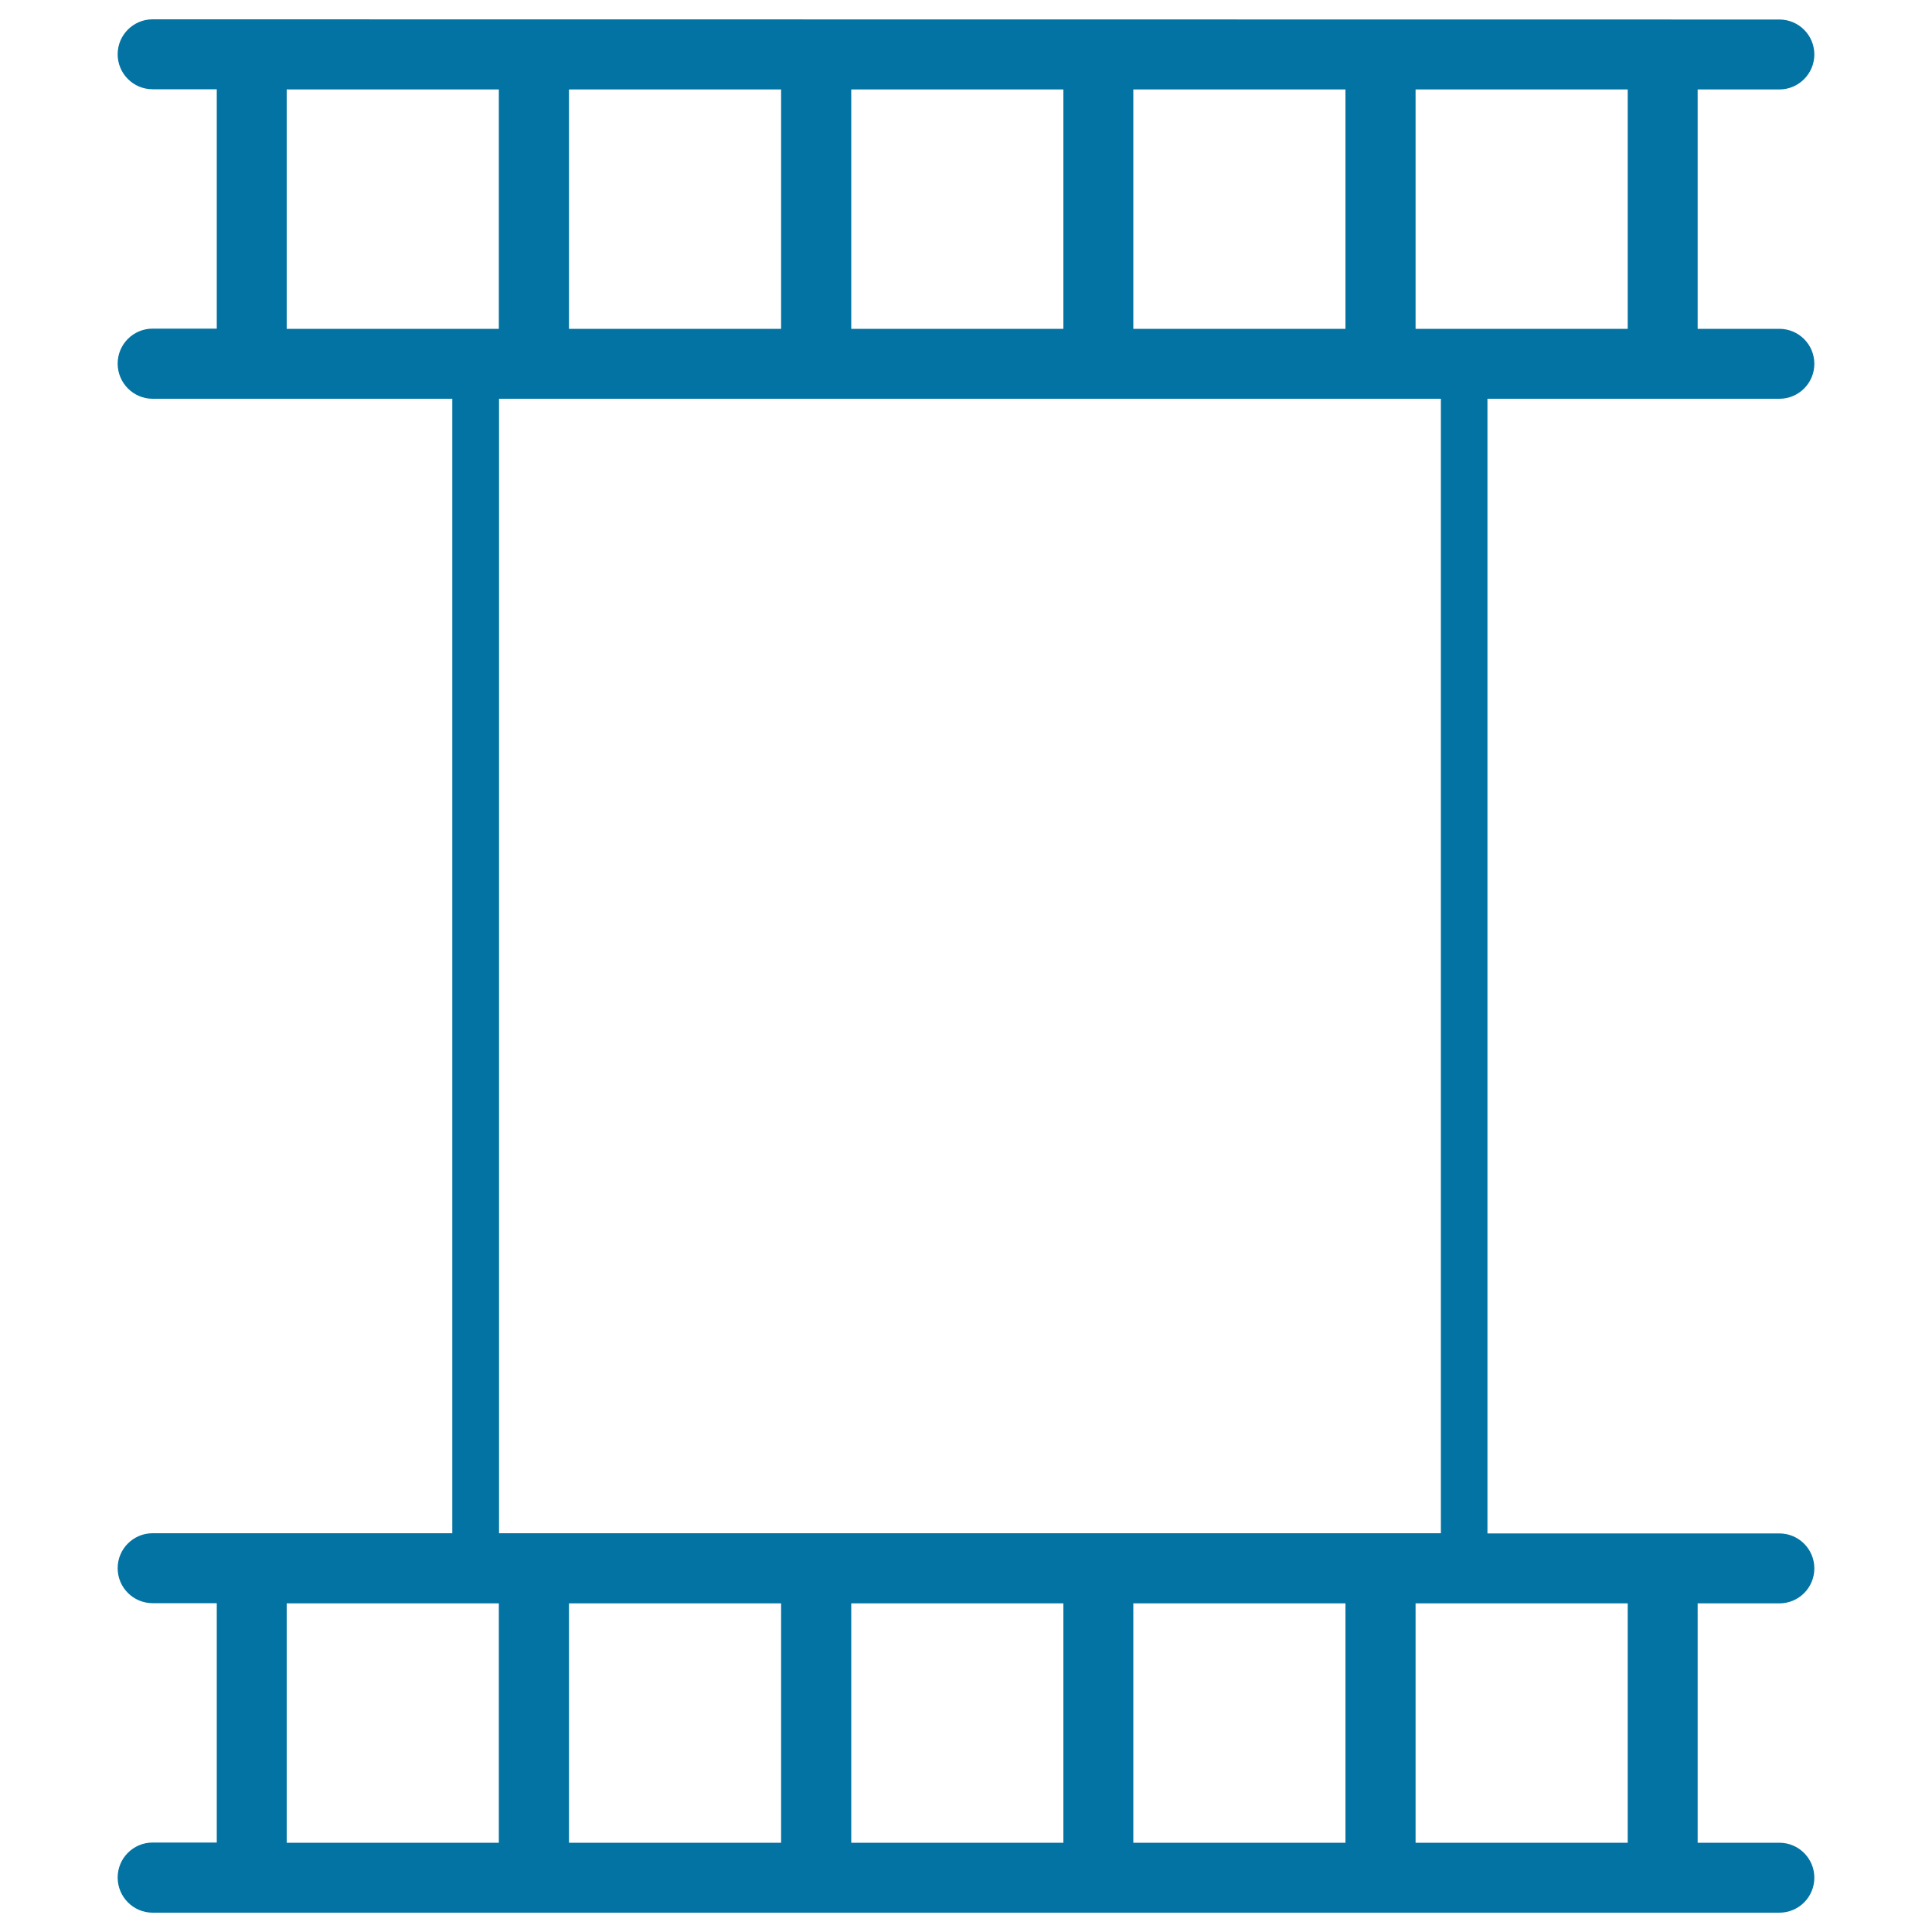 <svg xmlns="http://www.w3.org/2000/svg" viewBox="0 0 1000 1000" style="fill:#0273a2">
<title>Cinema Film SVG icon</title>
<g><path d="M921,206.4c10,0,18.1-8.1,18.1-18.1c0-10-8.1-18.1-18.1-18.1h-42.3V46.3H921c10,0,18.1-8.2,18.1-18.1c0-10-8.1-18.1-18.1-18.1L79,10c-10,0-18.1,8.1-18.1,18.1c0,10,8.1,18.1,18.1,18.1h33.2v123.9H79c-10,0-18.1,8.1-18.1,18.1S69,206.4,79,206.4h155.1v587.2H79c-10,0-18.1,8.1-18.1,18.1c0,10,8.1,18.1,18.1,18.1h33.2v123.9H79c-10,0-18.1,8.1-18.1,18.1S69,990,79,990H921c10,0,18.1-8.1,18.1-18.1s-8.1-18.1-18.1-18.1h-42.3V829.9H921c10,0,18.1-8.1,18.1-18.1c0-10-8.1-18.1-18.1-18.1H769.9V206.4H921z M586.6,46.3h109.8v123.9H586.6V46.3z M440.6,46.3h109.8v123.9H440.6V46.3z M294.5,46.3h109.8v123.9H294.5V46.3z M258.2,953.8H148.4V829.9h109.8V953.8z M258.2,170.2H148.4V46.3h109.8V170.2z M258.3,206.4h487.5v587.2H258.3V206.4z M404.3,953.8H294.5V829.9h109.8V953.8z M550.4,953.8H440.6V829.9h109.8V953.8z M696.4,953.8H586.6V829.9h109.8V953.8z M842.5,829.9v123.9H732.7V829.9H842.5z M732.7,170.2V46.3h109.8v123.9H732.7z"/></g>
</svg>
